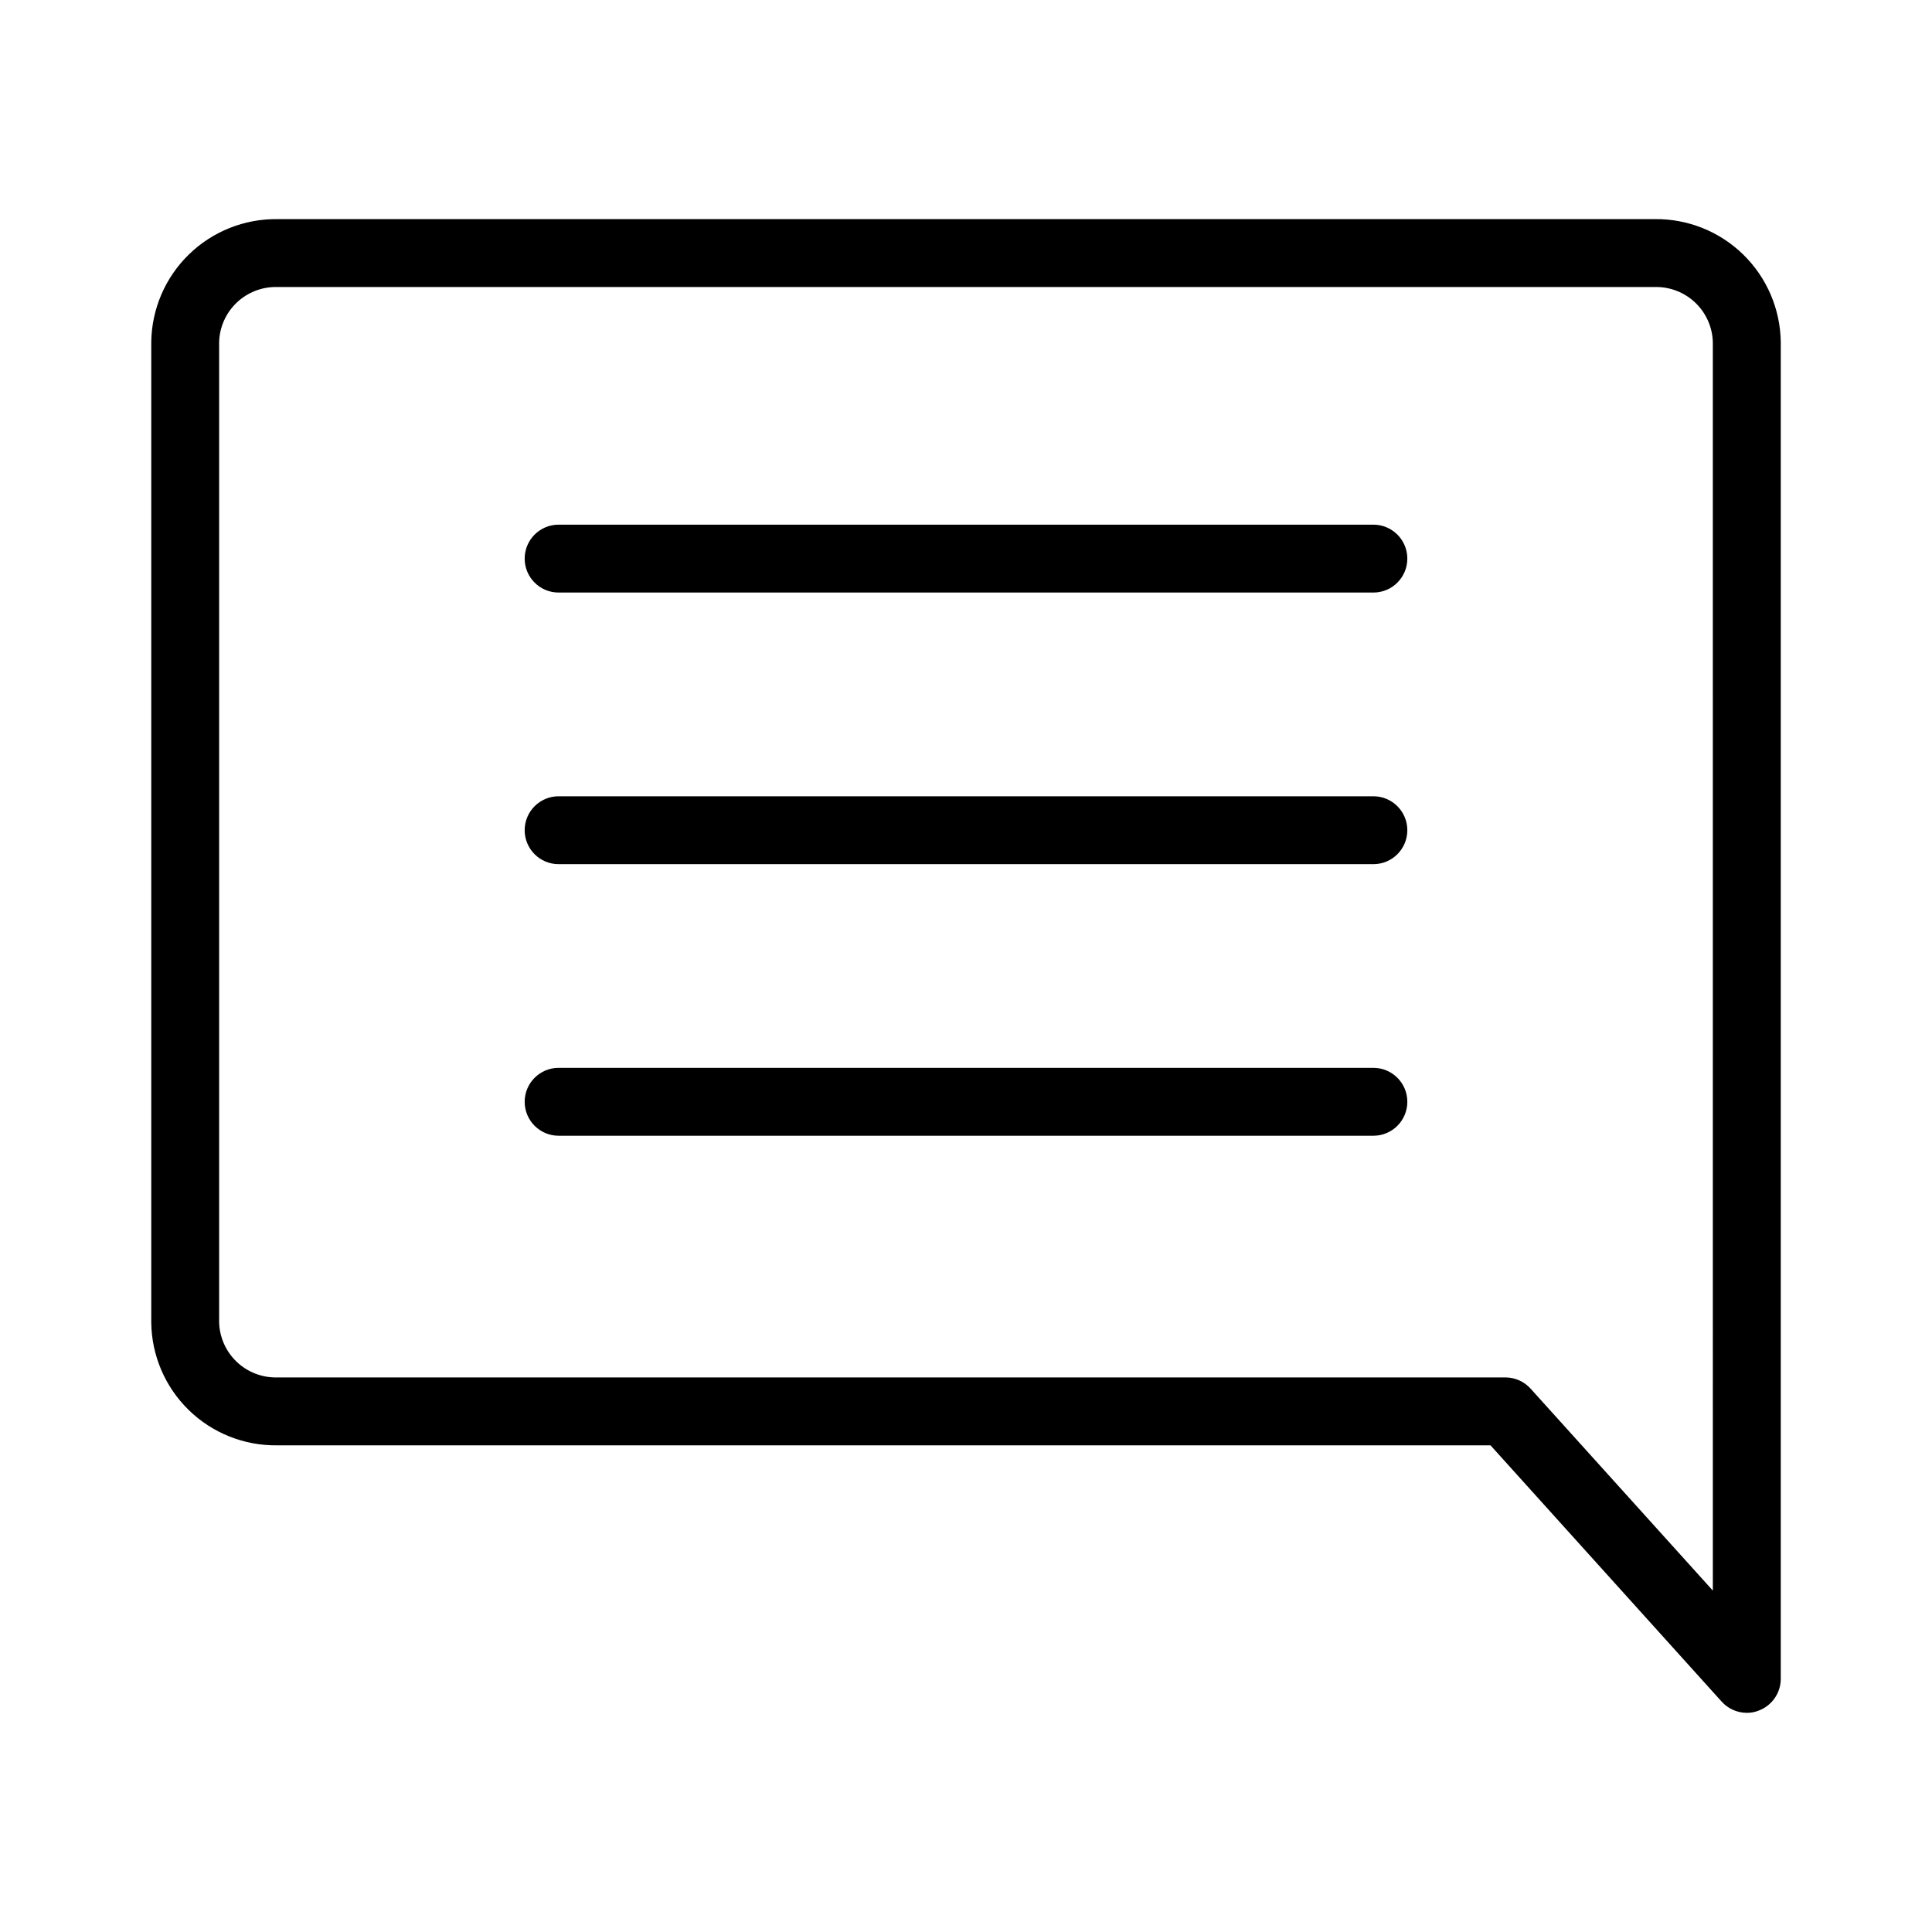 <?xml version="1.0" encoding="UTF-8"?>
<!-- Uploaded to: SVG Find, www.svgfind.com, Generator: SVG Find Mixer Tools -->
<svg fill="#000000" width="800px" height="800px" version="1.1" viewBox="144 144 512 512" xmlns="http://www.w3.org/2000/svg">
 <g>
  <path d="m507.96 355.02h-215.92c-4.969 0-8.996 4.027-8.996 8.996s4.027 8.996 8.996 8.996h215.92c4.969 0 8.996-4.027 8.996-8.996s-4.027-8.996-8.996-8.996z"/>
  <path d="m507.96 426.99h-215.92c-4.969 0-8.996 4.027-8.996 8.996s4.027 8.996 8.996 8.996h215.92c4.969 0 8.996-4.027 8.996-8.996s-4.027-8.996-8.996-8.996z"/>
  <path d="m507.96 283.04h-215.92c-4.969 0-8.996 4.027-8.996 8.996s4.027 8.996 8.996 8.996h215.92c4.969 0 8.996-4.027 8.996-8.996s-4.027-8.996-8.996-8.996z"/>
  <path d="m582.54 202.07h-365.08c-8.742-0.098-17.164 3.277-23.422 9.383-6.258 6.106-9.836 14.441-9.953 23.184v259.82c0.094 8.75 3.664 17.102 9.93 23.211 6.262 6.113 14.695 9.48 23.445 9.359h321.54l61.266 67.926v-0.004c1.703 1.887 4.121 2.965 6.66 2.969 1.109 0.012 2.211-0.203 3.238-0.629 3.461-1.336 5.746-4.656 5.758-8.367v-354.29c-0.121-8.742-3.699-17.078-9.957-23.184-6.258-6.106-14.68-9.48-23.422-9.383zm15.383 363.46-48.223-53.441 0.004 0.004c-1.688-1.918-4.106-3.031-6.66-3.059h-325.59c-3.969 0.094-7.816-1.383-10.699-4.113-2.883-2.734-4.566-6.492-4.684-10.465v-259.82c0.117-3.969 1.801-7.731 4.684-10.461 2.883-2.731 6.731-4.211 10.699-4.113h365.08c3.969-0.098 7.816 1.383 10.699 4.113 2.883 2.731 4.566 6.492 4.684 10.461z"/>
 </g>
</svg>
